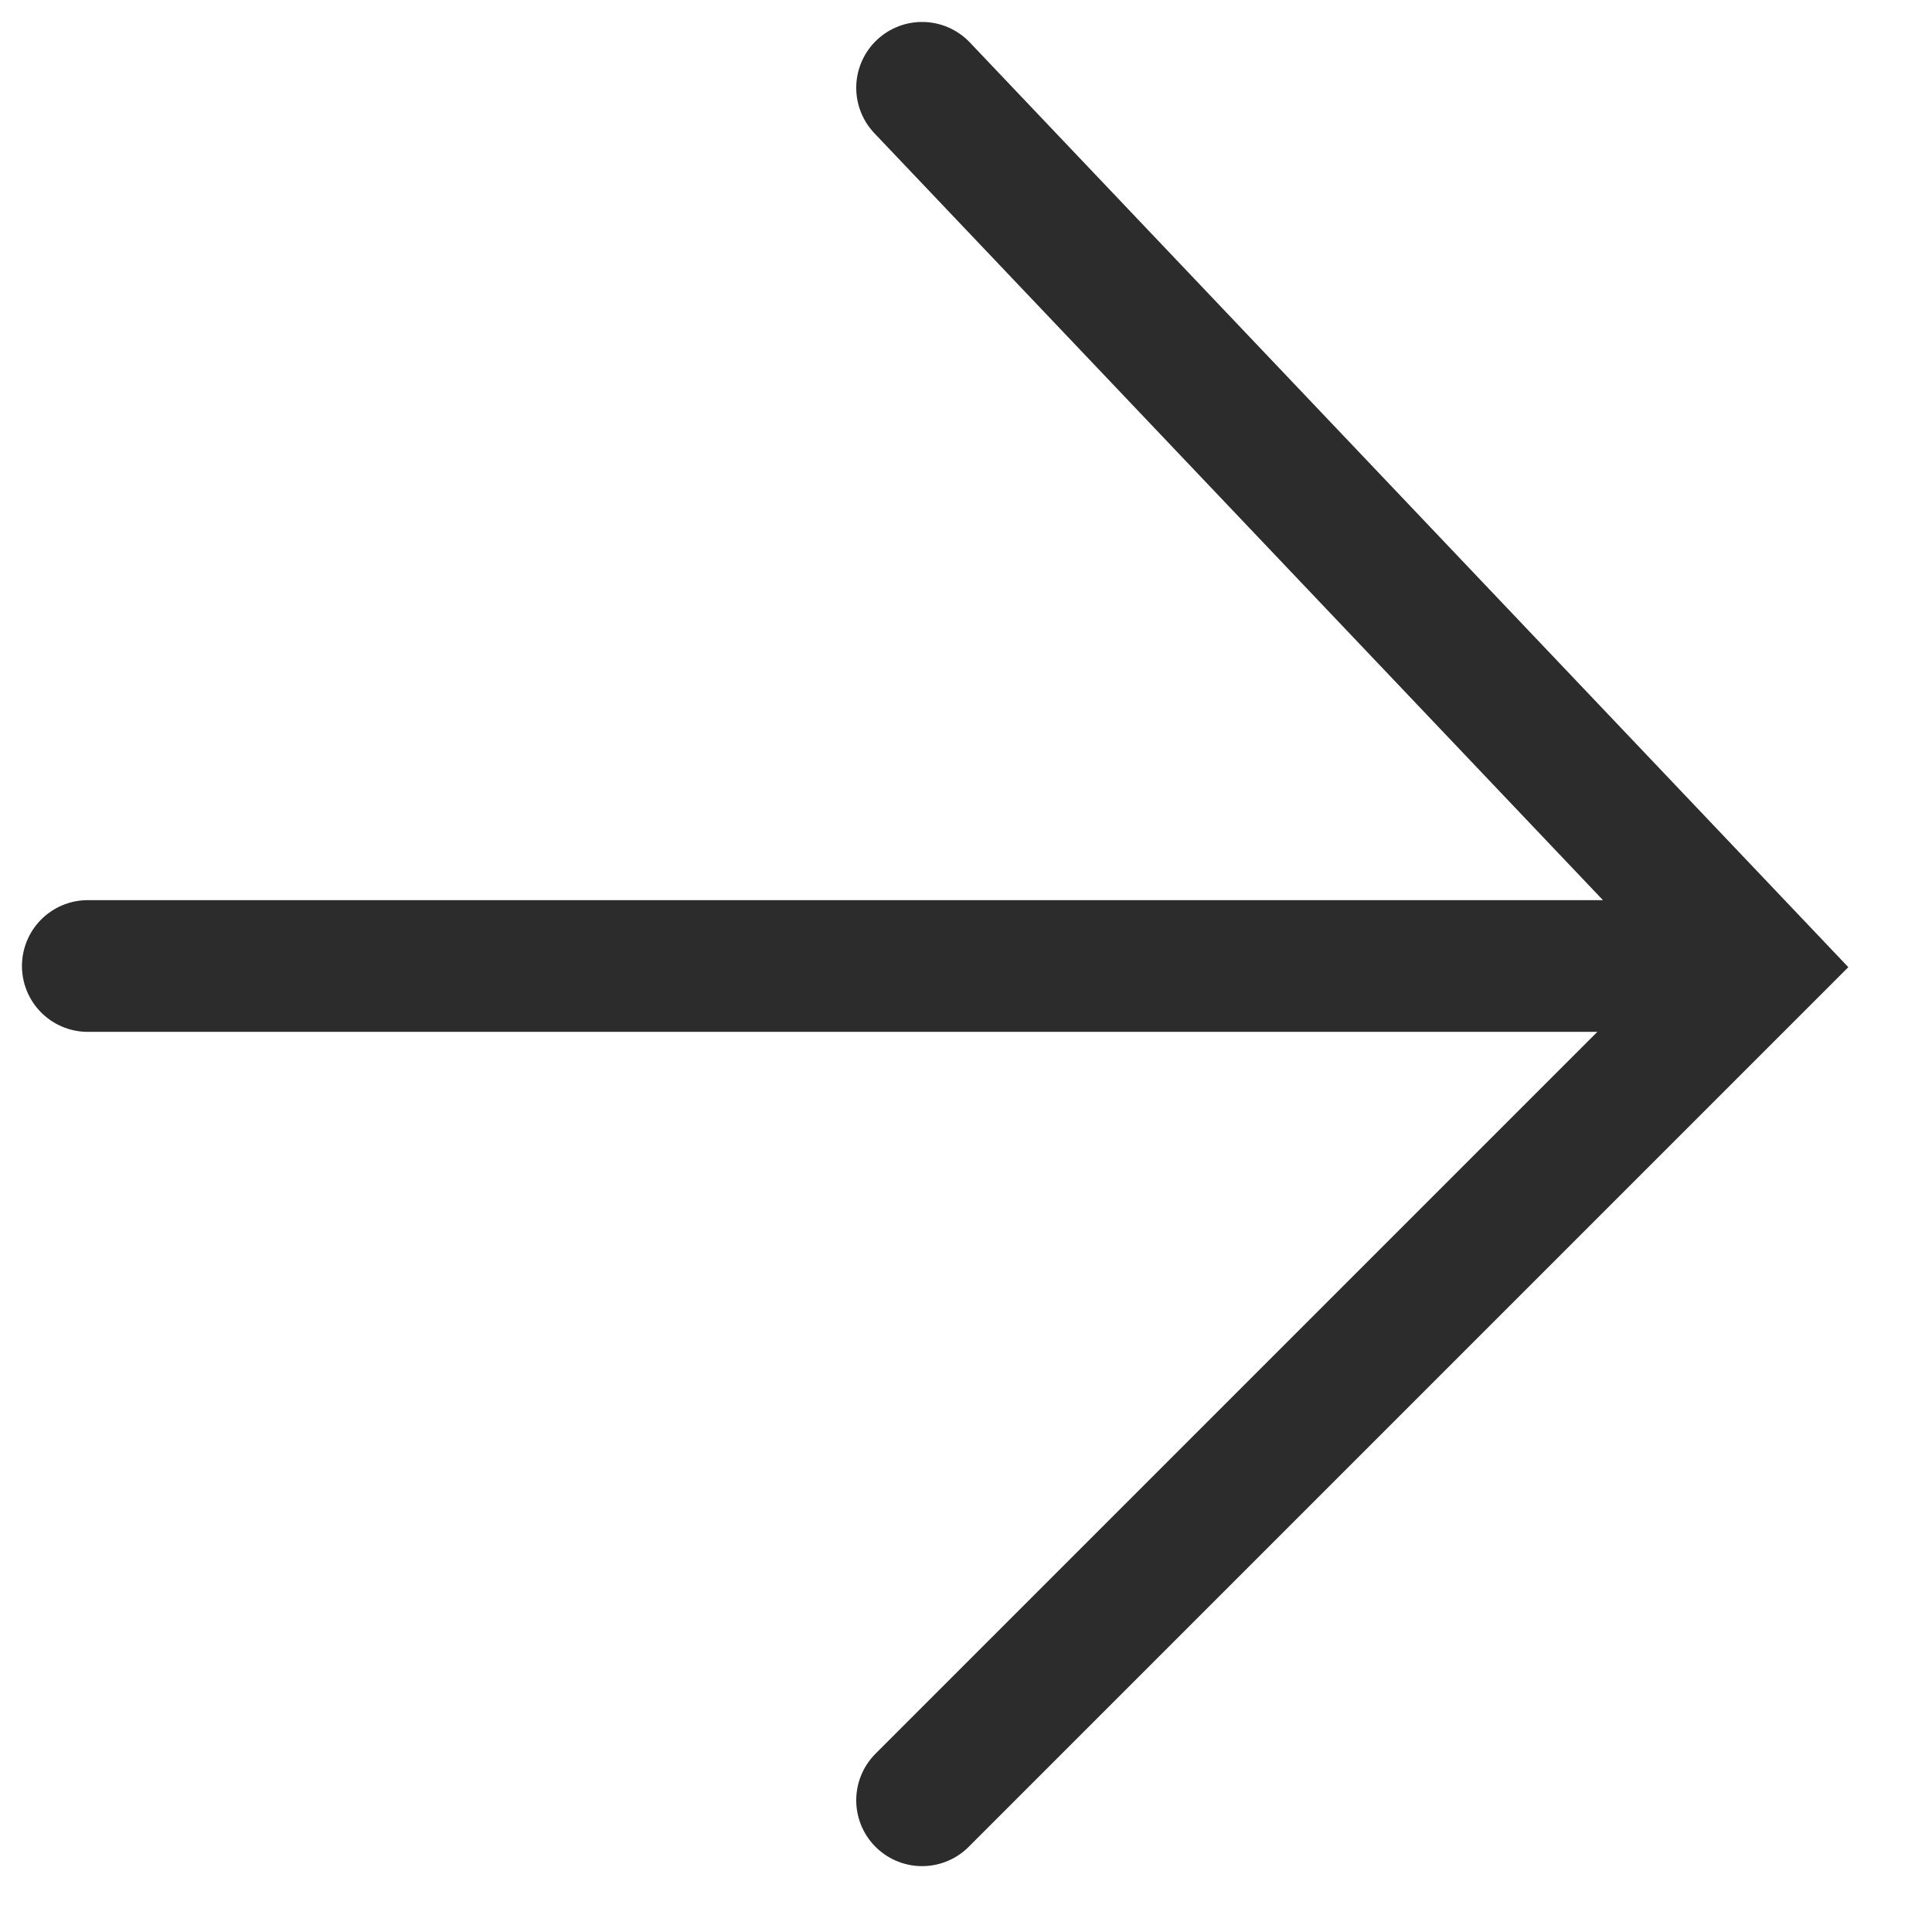 <?xml version="1.0" encoding="UTF-8"?> <svg xmlns="http://www.w3.org/2000/svg" width="22" height="22" viewBox="0 0 22 22" fill="none"> <path d="M19.5 11H1M10.5 20.5L20 11L10.5 1" stroke="#2C2C2C" stroke-width="1.5" stroke-linecap="round"></path> </svg> 